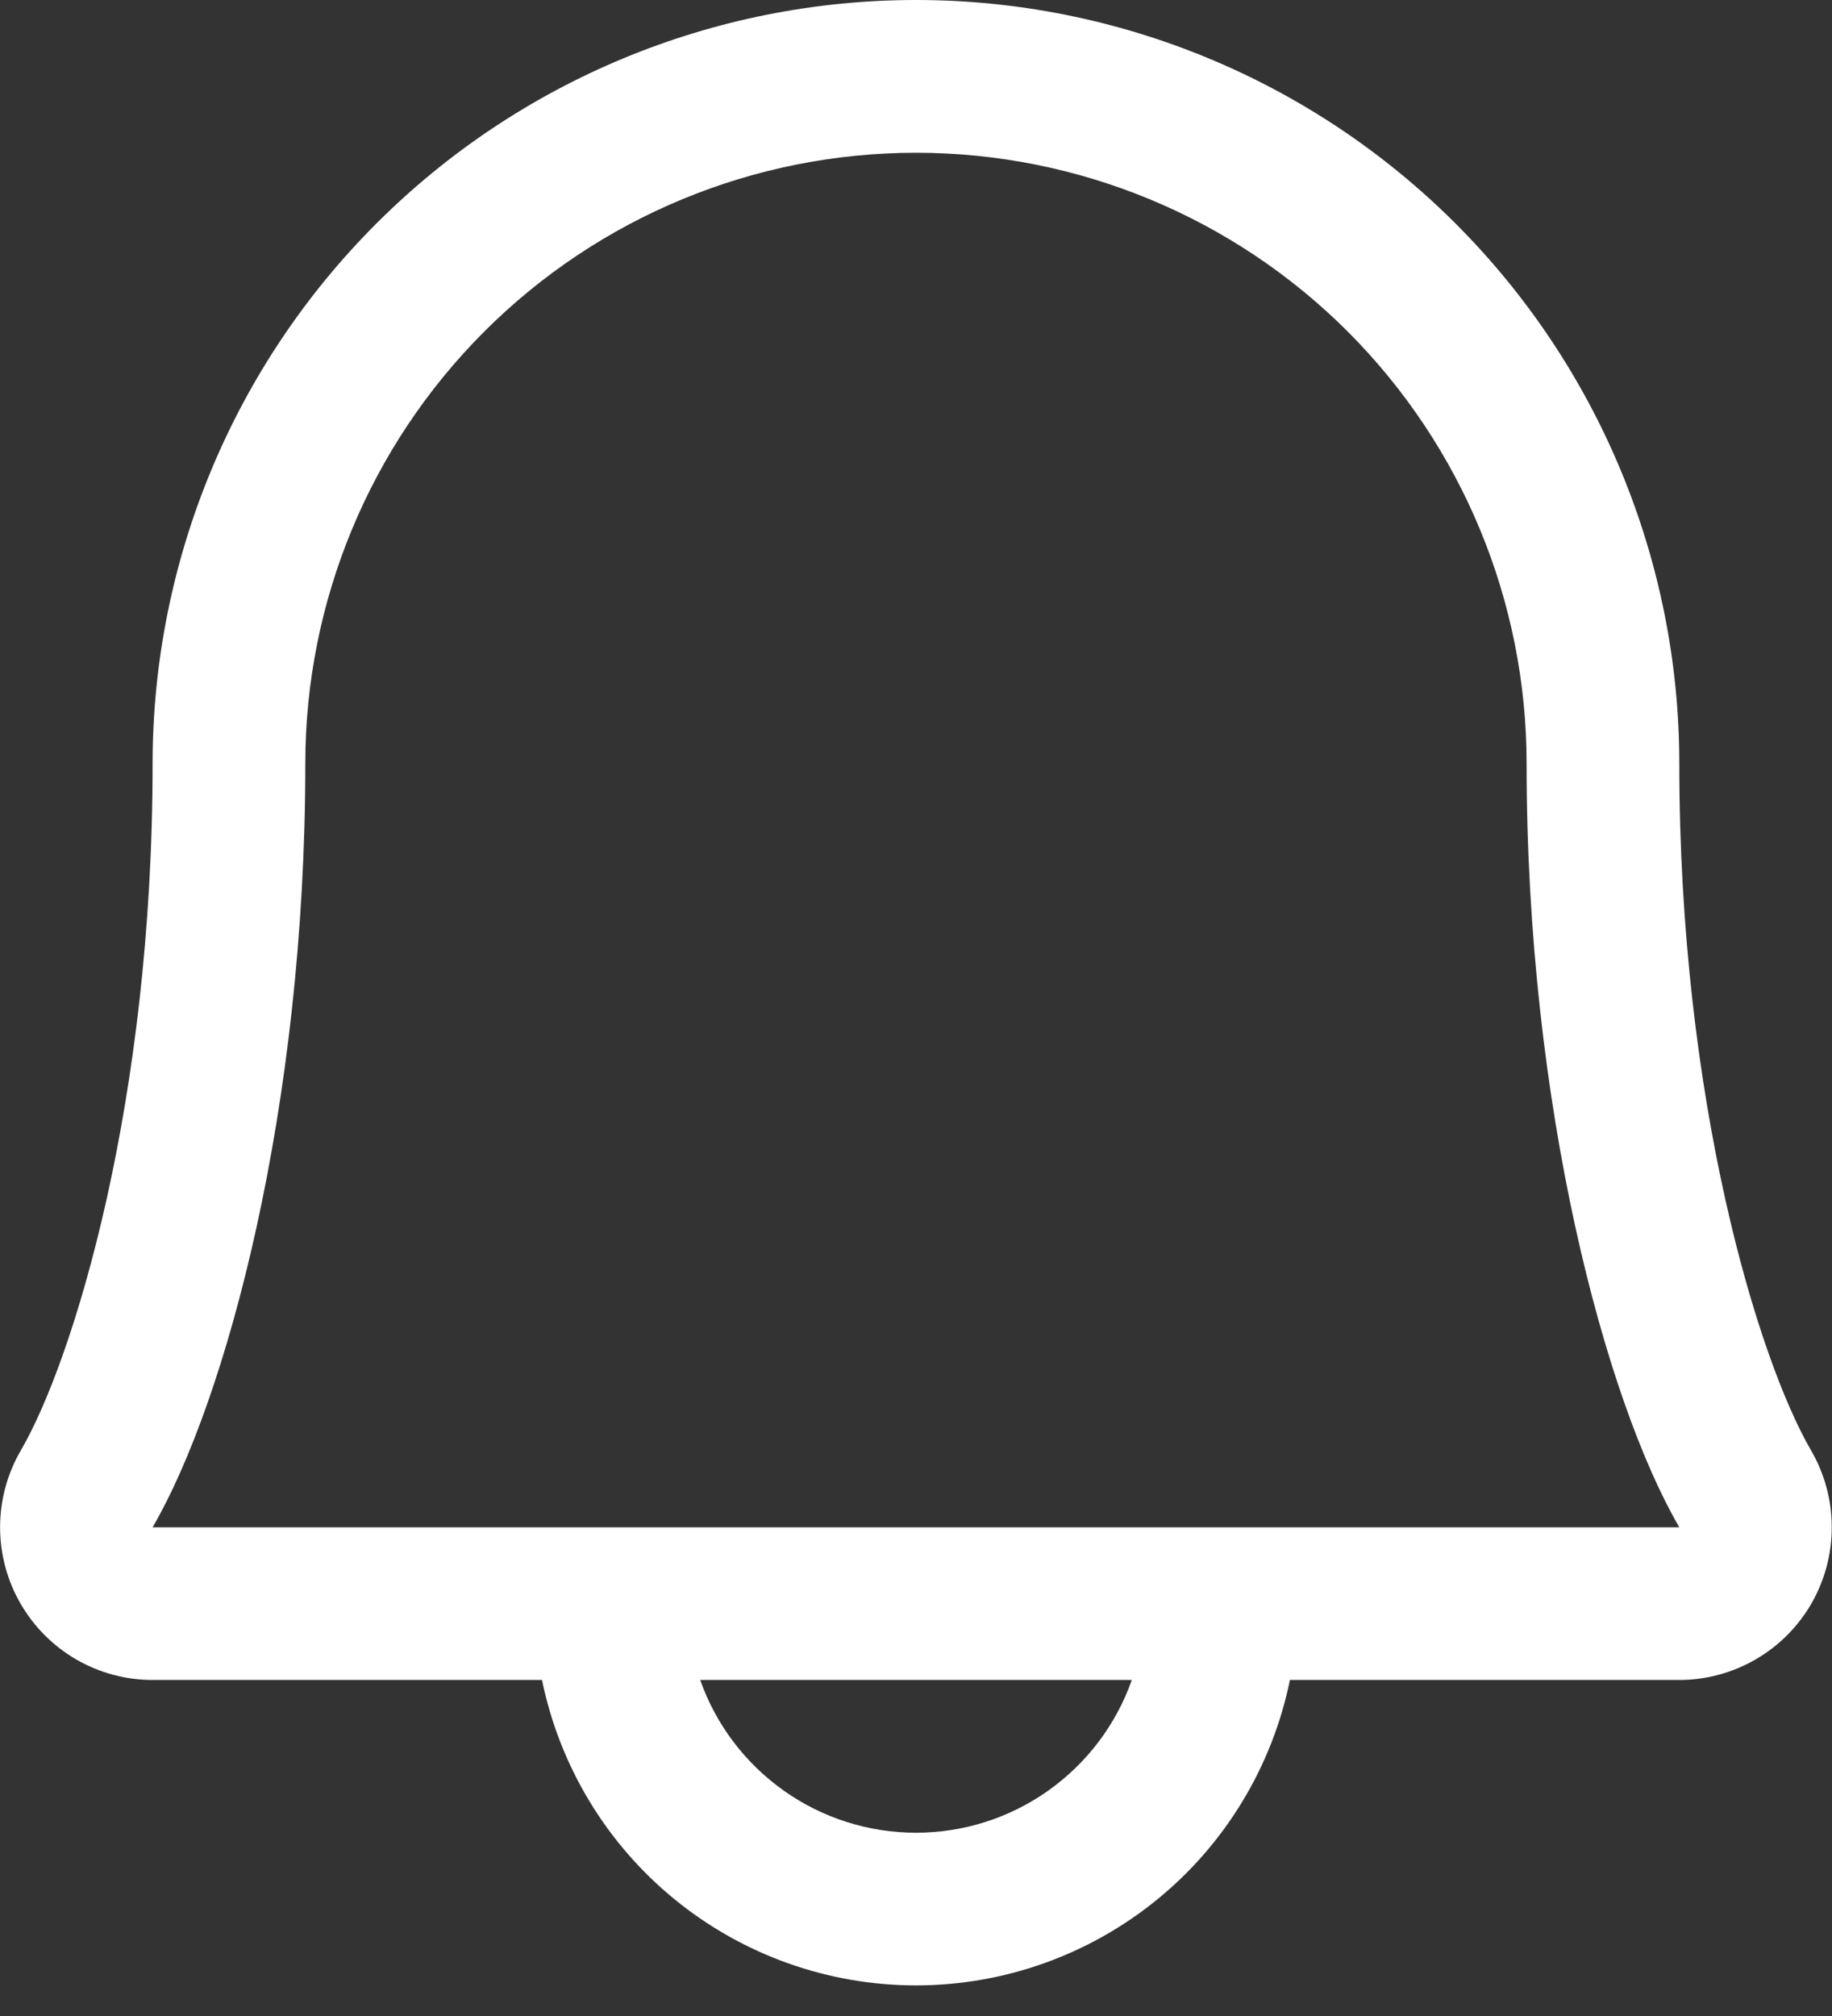 <svg width="20" height="22" viewBox="0 0 20 22" fill="none" xmlns="http://www.w3.org/2000/svg">
<rect x="0" y="0" width="20" height="22" fill="#333333" stroke="none"/>
<g clip-path="url(#clip0_3028_27)">
<path d="M19.771 15.827C19.192 14.831 18.333 12.014 18.333 8.333C18.333 6.123 17.455 4.004 15.892 2.441C14.329 0.878 12.21 0 10 0C7.79 0 5.67 0.878 4.107 2.441C2.544 4.004 1.666 6.123 1.666 8.333C1.666 12.015 0.806 14.831 0.228 15.827C0.08 16.08 0.002 16.368 0.001 16.661C-1.97219e-05 16.954 0.076 17.242 0.222 17.496C0.368 17.75 0.578 17.962 0.832 18.109C1.086 18.256 1.373 18.333 1.666 18.333H5.917C6.11 19.274 6.621 20.12 7.365 20.727C8.109 21.334 9.04 21.666 10 21.666C10.96 21.666 11.891 21.334 12.635 20.727C13.379 20.12 13.89 19.274 14.082 18.333H18.333C18.626 18.333 18.914 18.255 19.167 18.108C19.421 17.961 19.631 17.75 19.777 17.496C19.922 17.242 19.999 16.954 19.997 16.661C19.997 16.368 19.918 16.08 19.771 15.827ZM10 20C9.483 20 8.979 19.84 8.557 19.541C8.135 19.242 7.816 18.821 7.644 18.333H12.356C12.184 18.821 11.865 19.242 11.443 19.541C11.021 19.84 10.517 20 10 20ZM1.666 16.667C2.469 15.287 3.333 12.092 3.333 8.333C3.333 6.565 4.035 4.87 5.286 3.619C6.536 2.369 8.232 1.667 10 1.667C11.768 1.667 13.464 2.369 14.714 3.619C15.964 4.87 16.666 6.565 16.666 8.333C16.666 12.088 17.529 15.284 18.333 16.667H1.666Z" fill="white"/>
</g>
<defs>
<clipPath id="clip0_3028_27">
<rect width="20" height="21.667" fill="white"/>
</clipPath>
</defs>
</svg>
